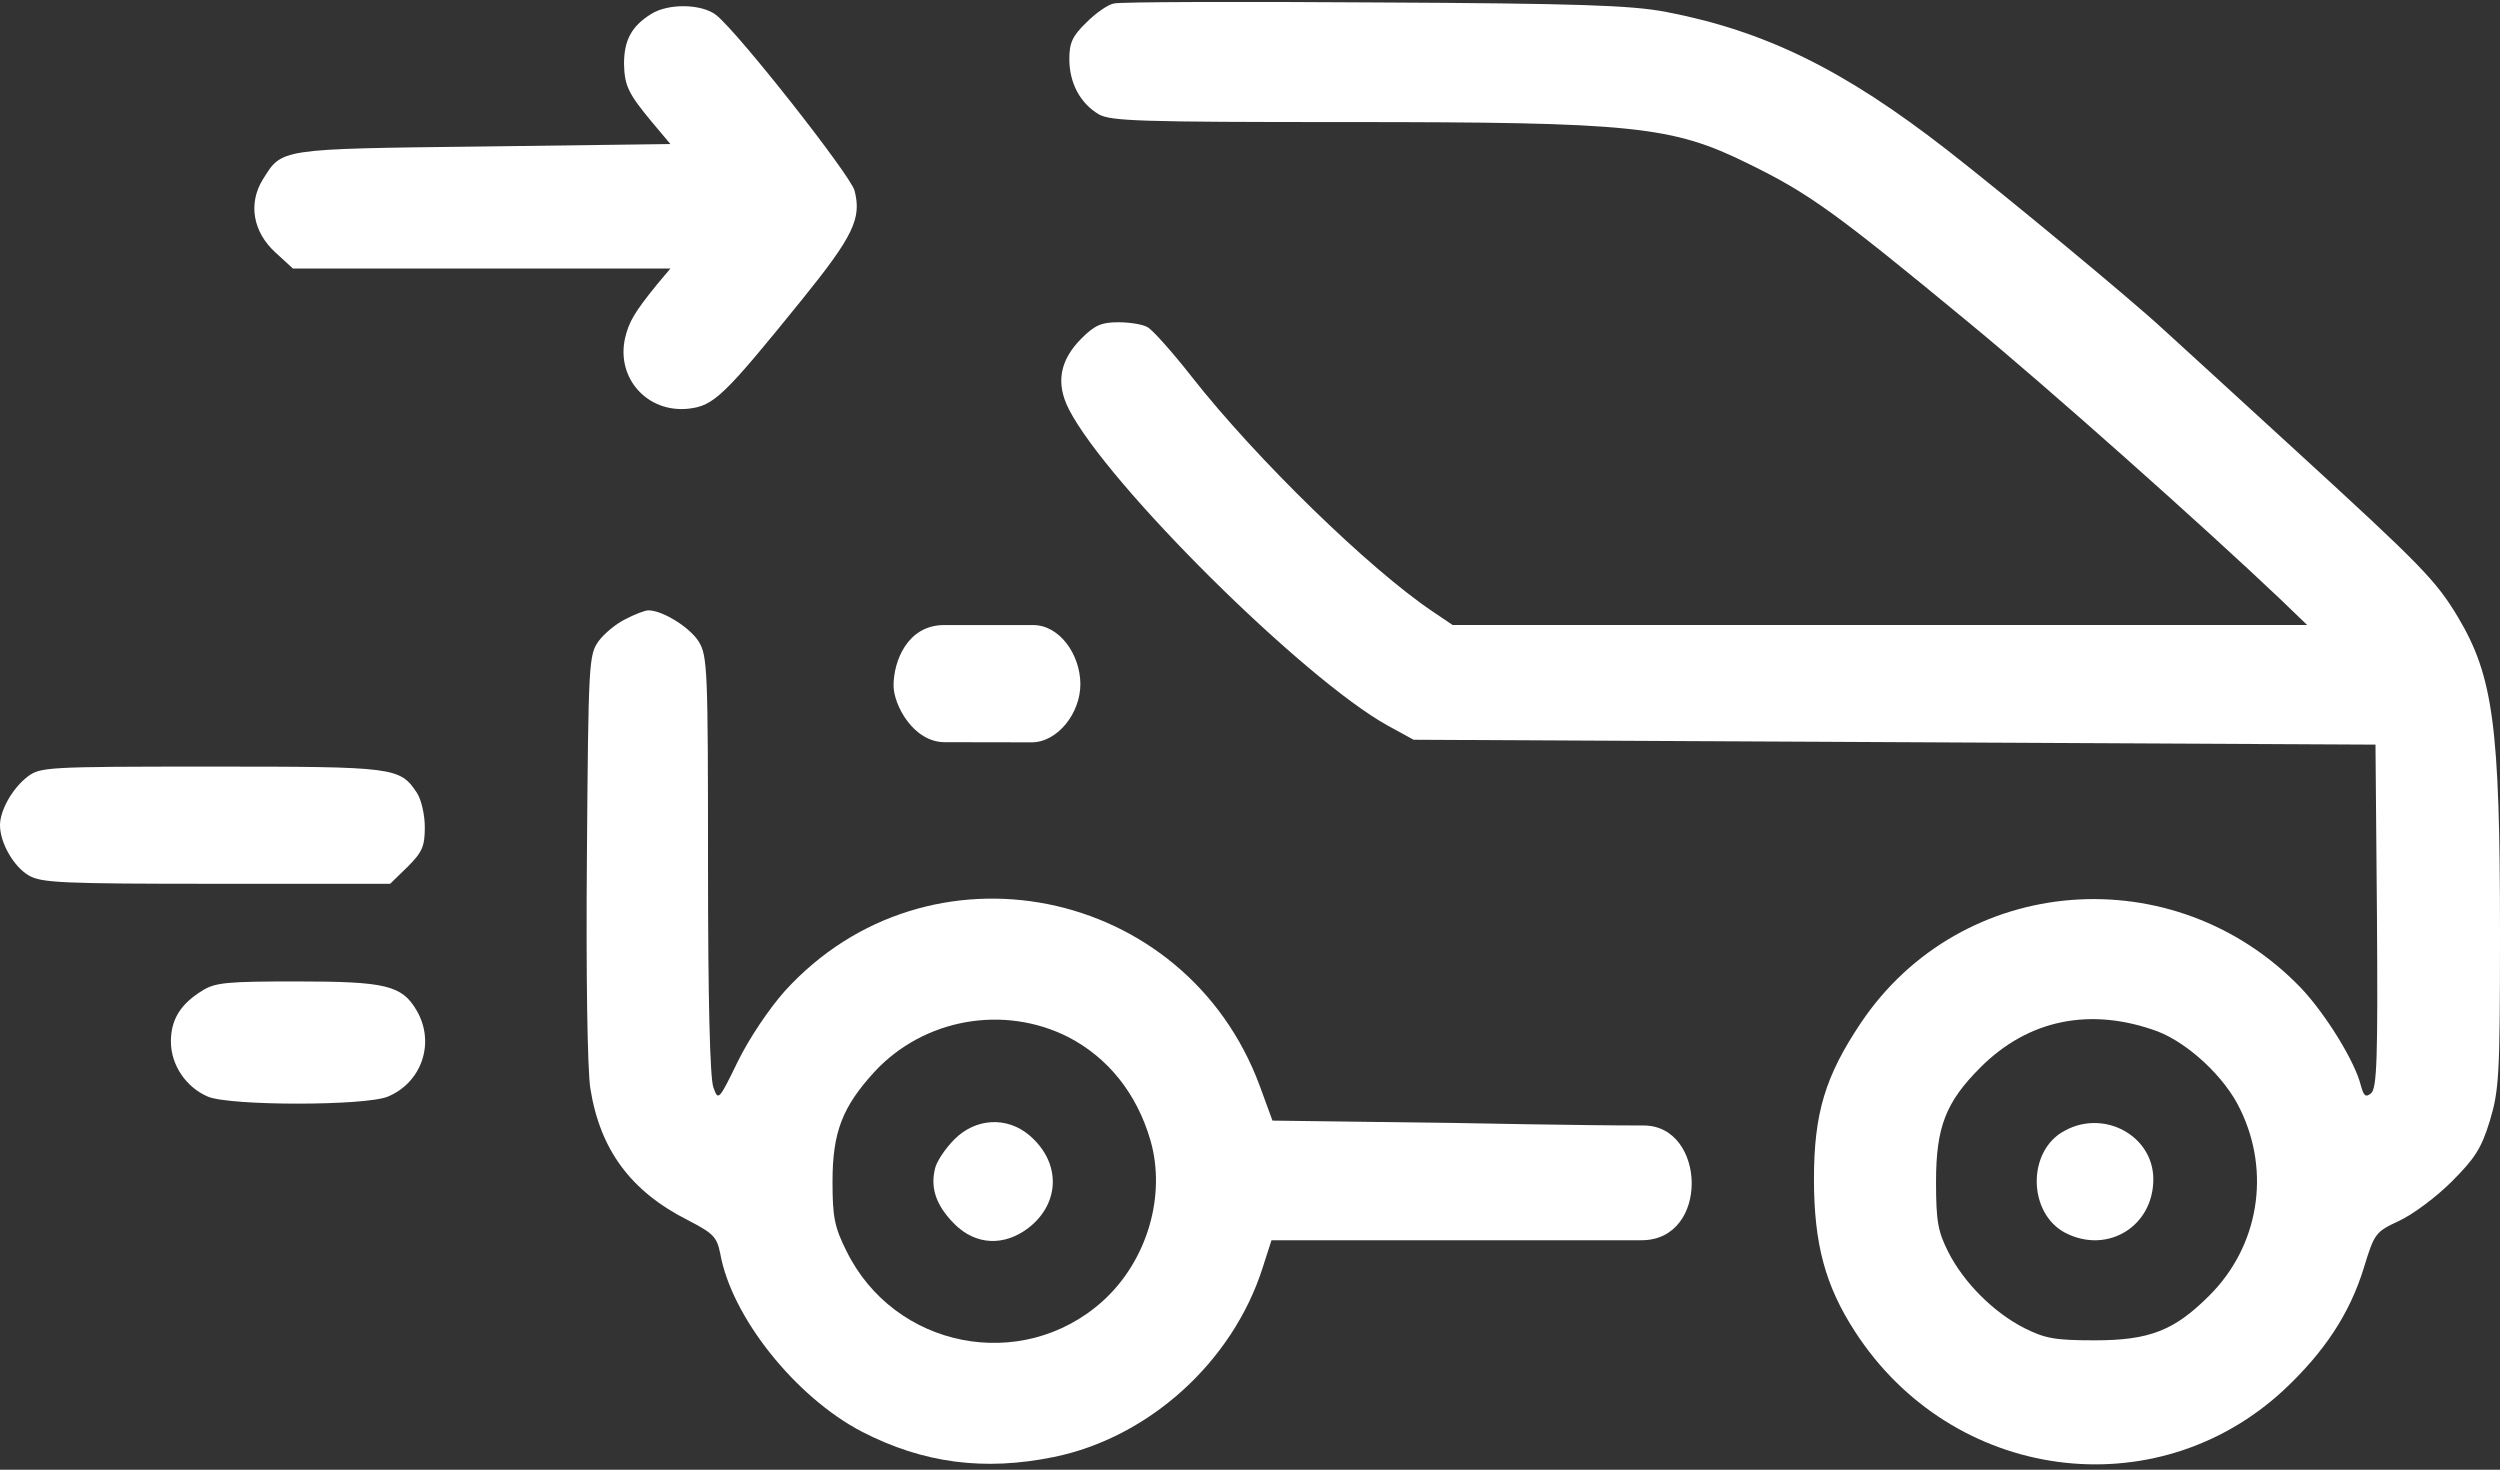 <?xml version="1.0" encoding="utf-8"?>
<!-- Generator: Adobe Illustrator 26.3.1, SVG Export Plug-In . SVG Version: 6.00 Build 0)  -->
<svg version="1.1" id="圖層_1" xmlns="http://www.w3.org/2000/svg" xmlns:xlink="http://www.w3.org/1999/xlink" x="0px" y="0px"
	 viewBox="0 0 512 301" style="enable-background:new 0 0 512 301;" xml:space="preserve">
<rect x="0" y="0" width="512" height="301" fill="#333333" stroke="none"/>
<style type="text/css">
	.st0{fill:#FFFFFF;}
</style>
<g transform="translate(0,301) scale(0.1,-0.1)">
	<path class="st0" d="M2282,3003c-13-2-38-20-57-39c-29-28-35-42-35-75c0-49,22-90,60-113c25-14,82-16,507-16c590,0,667-8,823-85
		c125-61,179-100,455-328c159-131,476-413,635-564l55-53h-875h-875l-40,27c-130,87-363,314-494,481c-40,51-81,97-91,102
		c-10,6-37,10-60,10c-34,0-48-6-75-33c-45-45-53-92-26-145c78-153,480-552,653-648l53-29l985-5l985-5l3-351c2-291,0-353-12-363
		c-11-9-15-6-21,16c-12,49-72,146-122,199c-259,270-696,236-902-71c-73-109-96-185-96-320c0-132,23-218,84-312
		c199-308,616-364,879-119c82,77,134,155,163,249c22,72,24,74,73,97c28,13,76,49,107,80c47,47,61,68,78,124c19,63,21,92,21,385
		c0,424-14,526-86,647c-45,75-74,105-333,342c-117,107-239,219-270,247c-69,64-327,277-441,366c-214,167-376,246-580,285
		c-70,13-177,17-595,19C2535,3007,2295,3006,2282,3003z M4418,898c63-24,139-94,170-160c63-129,38-281-64-382c-71-71-122-91-234-91
		c-82,0-102,4-144,25c-63,32-124,93-156,156c-21,42-25,62-25,144c0,112,20,163,91,234C4154,922,4281,948,4418,898z"/>
	<path class="st0" d="M4228,694c-77-41-75-169,2-209c86-44,180,13,180,110C4410,684,4309,739,4228,694z"/>
	<path class="st0" d="M1333,2981c-40-25-55-54-55-102c1-45,9-61,58-120l37-44l-384-5c-421-5-411-4-451-68c-30-49-20-107,26-149
		l36-33h386h387l-27-32c-47-58-58-77-66-111c-18-82,46-153,130-144c52,6,72,25,233,224c105,130,122,166,107,223
		c-9,32-236,321-283,359C1438,3002,1369,3004,1333,2981z"/>
	<path class="st0" d="M1281,1742c-19-9-44-30-55-45c-20-28-21-42-24-440c-2-241,1-438,7-476c20-126,83-211,200-270
		c52-27,59-34,66-68c23-130,154-294,290-365c126-65,251-81,393-52c196,40,367,196,428,388l18,56h379c0,0,255.4,0,379,0
		c139.9,0,132.3,235,4.3,235s-377.3,5-377.3,5l-383,5l-26,71c-152,411-680,517-973,194c-32-36-73-97-96-144c-39-80-40-81-50-53
		c-7,19-11,177-11,455c0,400-1,429-19,458s-74,64-103,64C1321,1760,1300,1752,1281,1742z M2188,886c81-42,140-115,168-211
		c33-114-7-248-98-330c-165-148-427-97-525,104c-24,48-28,69-28,141c0,101,20,153,86,225C1892,924,2056,953,2188,886z"/>
	<path class="st0" d="M1955,677c-19-19-37-46-40-60c-10-40,2-76,40-114c43-43,101-46,151-8c66,51,67,135,2,190
		C2062,724,1998,720,1955,677z"/>
	<path class="st0" d="M1830,1606c0-39,40-116,105-116c12.5,0,136.9-0.3,177.9-0.3c53,0,100.3,60.1,99.7,120.1
		c-0.6,60.1-42.6,120.1-96.8,120.1c-26.7,0-183.5,0-183.5,0C1858.3,1729,1830,1656,1830,1606z"/>
	<path class="st0" d="M56,1419c-31-24-56-69-56-99c0-36,28-85,59-103c26-15,67-17,385-17h355l36,35c30,30,35,42,35,81
		c0,25-7,56-16,70c-35,53-45,54-422,54C93,1440,82,1439,56,1419z"/>
	<path class="st0" d="M414,981c-44-27-64-59-64-104c0-48,31-94,76-113c46-19,321-19,368,0c70,29,98,111,59,177c-30,51-63,59-245,59
		C465,1000,441,998,414,981z"/>
</g>
</svg>
